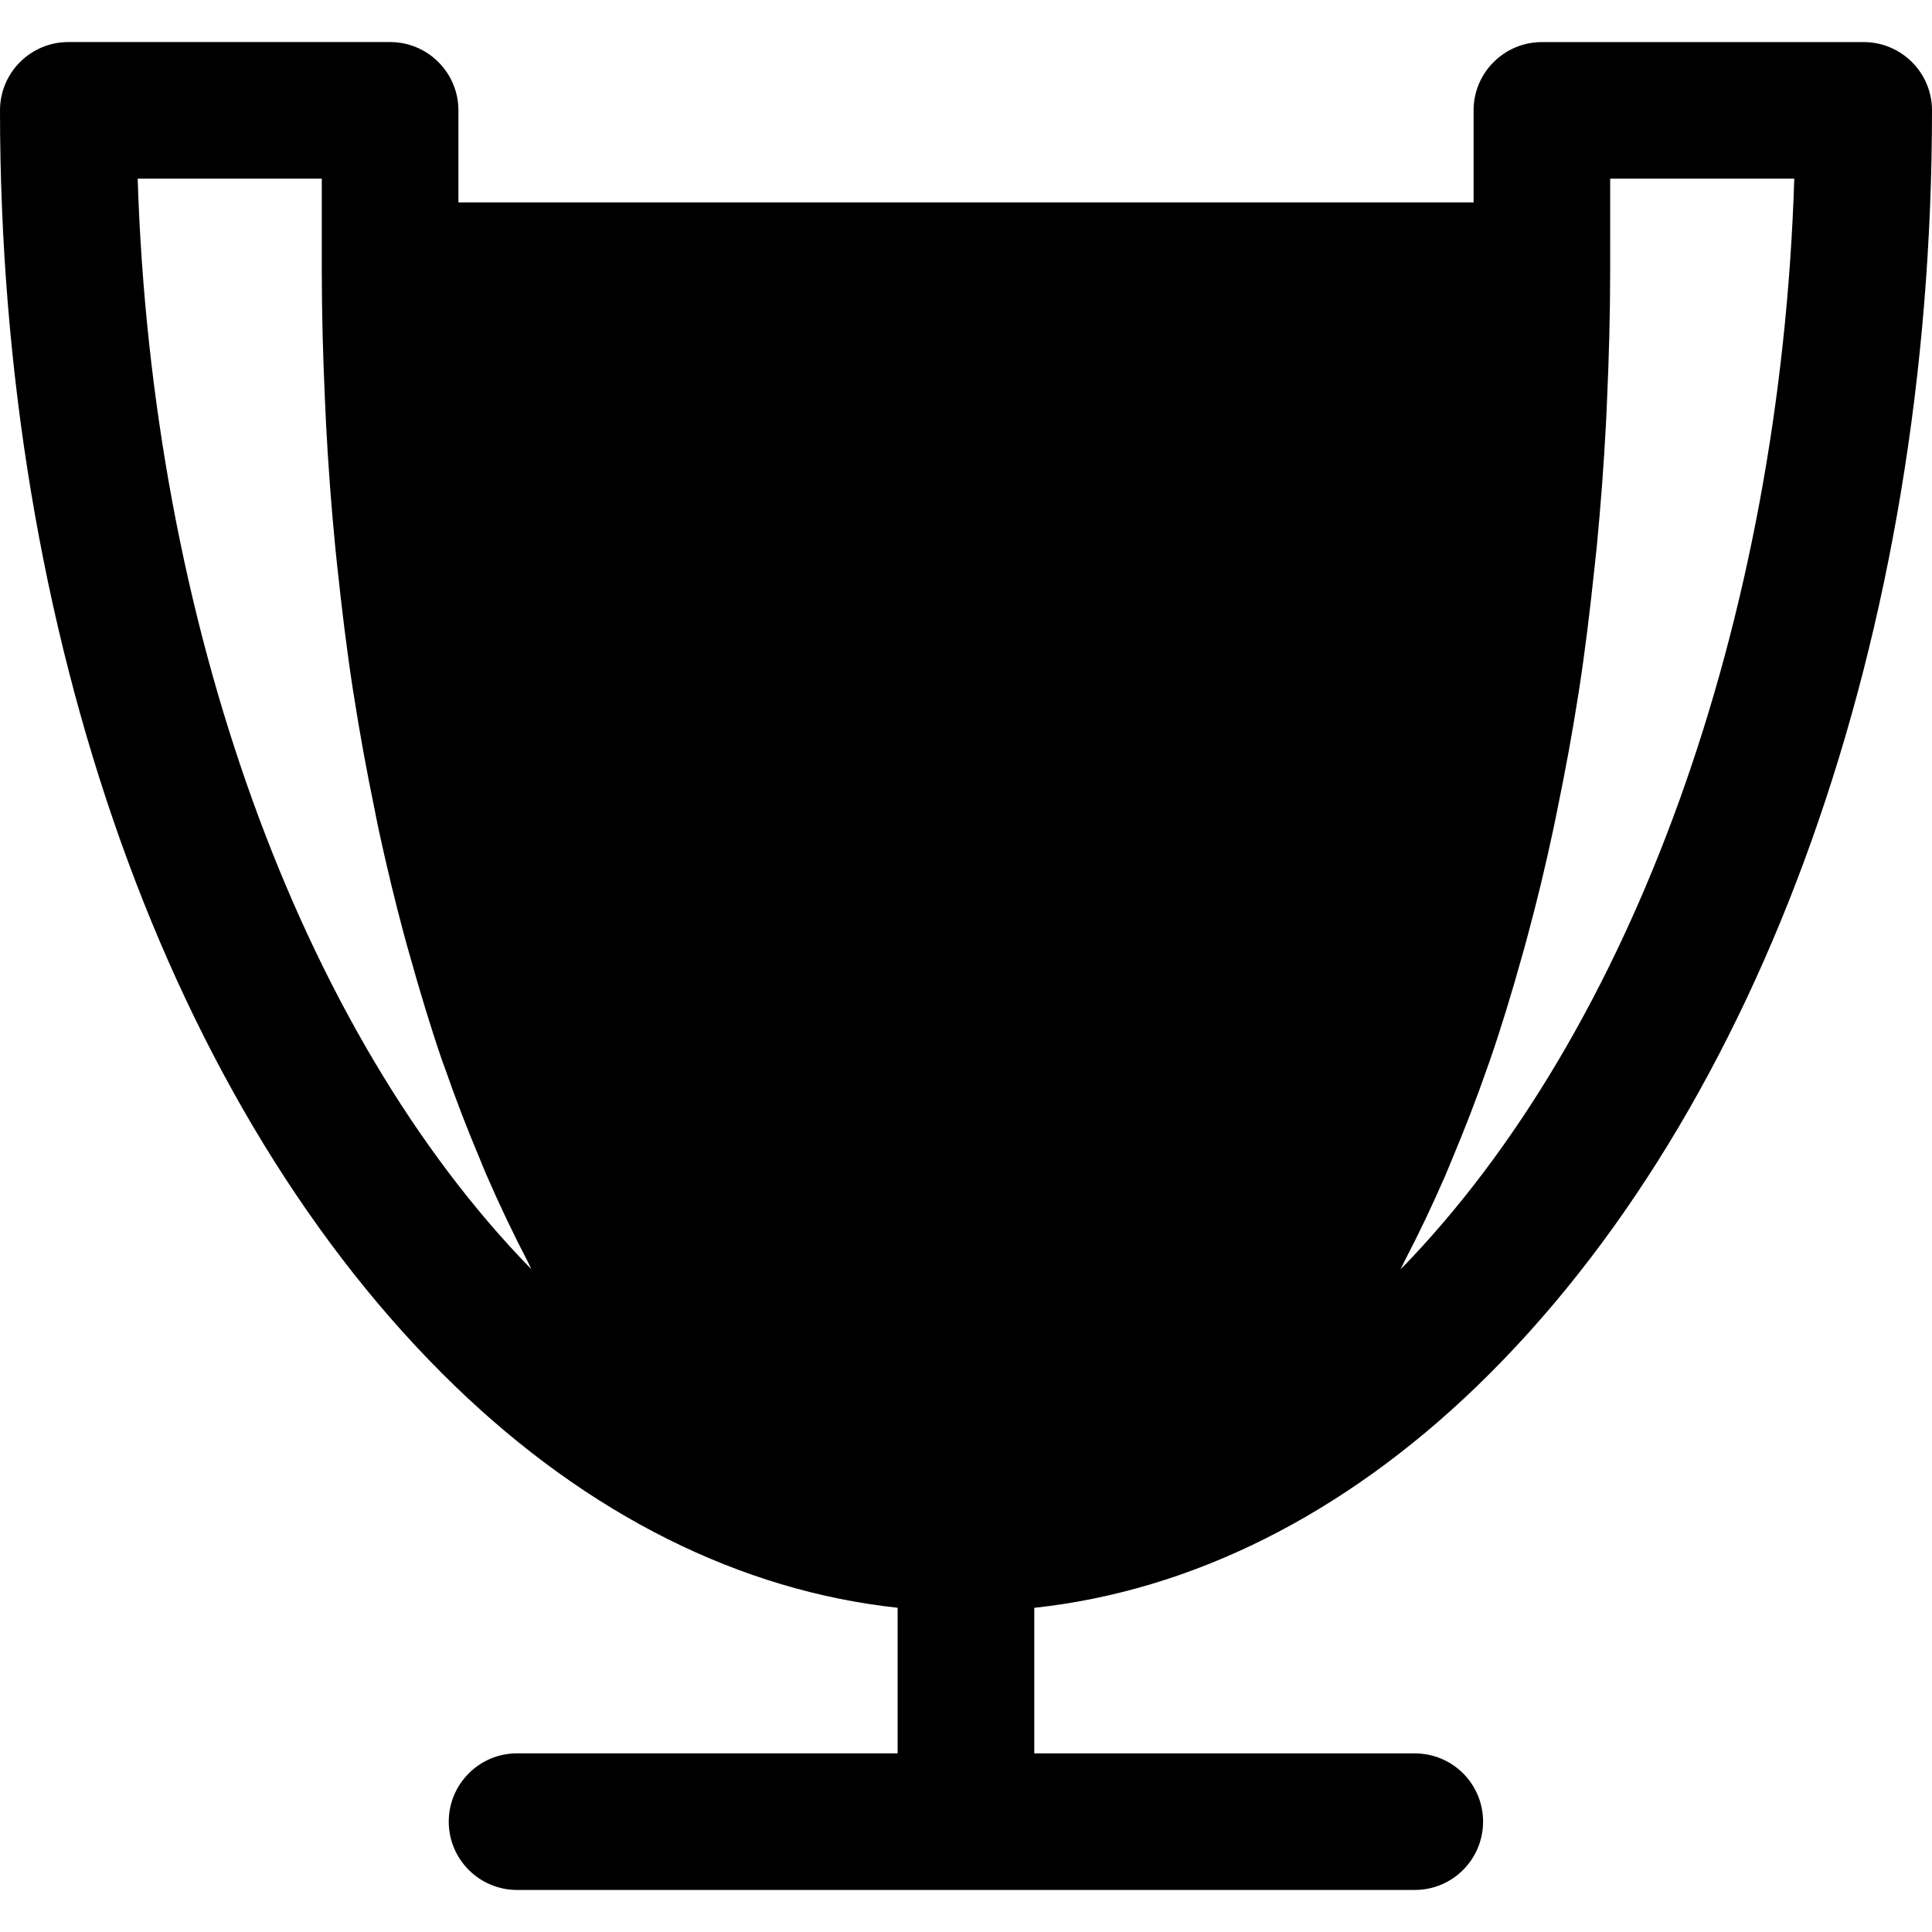 <?xml version="1.0" encoding="iso-8859-1"?>
<!-- Generator: Adobe Illustrator 16.0.0, SVG Export Plug-In . SVG Version: 6.00 Build 0)  -->
<!DOCTYPE svg PUBLIC "-//W3C//DTD SVG 1.1//EN" "http://www.w3.org/Graphics/SVG/1.1/DTD/svg11.dtd">
<svg version="1.1" id="Capa_1" xmlns="http://www.w3.org/2000/svg" xmlns:xlink="http://www.w3.org/1999/xlink" x="0px" y="0px"
	 width="390.323px" height="390.323px" viewBox="0 0 390.323 390.323" style="enable-background:new 0 0 390.323 390.323;"
	 xml:space="preserve">
<g>
	<path d="M285.84,354.241h-76.885V324.83c31.801-3.435,62.455-18.735,89.423-44.766c57.568-55.623,91.945-151.981,91.945-257.762
		c0-7.614-6.185-13.799-13.799-13.799h-65.02c-7.608,0-13.794,6.185-13.794,13.799v18.594H92.615v-18.6
		c0-7.614-6.188-13.799-13.799-13.799H13.802C6.185,8.497,0,14.682,0,22.296c0,105.787,34.377,202.139,91.942,257.75
		c26.934,26.025,57.604,41.337,89.405,44.771v29.412h-76.886c-7.611,0-13.799,6.185-13.799,13.799
		c0,7.62,6.188,13.799,13.799,13.799h181.366c7.638,0,13.799-6.179,13.799-13.799C299.627,360.414,293.479,354.241,285.84,354.241z
		 M325.304,36.092h37.193c-2.798,89.387-32.647,172.311-79.539,220.361c0.288-0.522,0.517-1.11,0.792-1.64
		c2.871-5.512,5.603-11.24,8.215-17.251c0.456-1.069,0.895-2.18,1.357-3.261c2.521-6.011,4.93-12.189,7.17-18.627
		c0.168-0.475,0.348-0.937,0.504-1.411c2.318-6.726,4.443-13.721,6.438-20.864c0.396-1.408,0.792-2.795,1.164-4.218
		c1.91-7.053,3.651-14.276,5.225-21.674c0.294-1.351,0.564-2.711,0.835-4.068c1.562-7.56,2.984-15.246,4.209-23.109
		c0.048-0.289,0.108-0.564,0.138-0.856c1.243-8.034,2.229-16.249,3.111-24.557c0.174-1.564,0.342-3.107,0.504-4.681
		c0.769-8.091,1.399-16.294,1.832-24.596c0.096-1.555,0.144-3.116,0.216-4.671c0.384-8.689,0.637-17.432,0.637-26.289V36.092z
		 M27.817,36.092h37.194v18.594c0,8.856,0.252,17.6,0.646,26.289c0.075,1.555,0.129,3.117,0.216,4.672
		c0.43,8.301,1.045,16.504,1.832,24.596c0.141,1.573,0.328,3.117,0.487,4.674c0.886,8.314,1.888,16.528,3.128,24.563
		c0.039,0.292,0.093,0.555,0.141,0.843c1.219,7.891,2.645,15.577,4.206,23.146c0.271,1.339,0.522,2.693,0.808,4.015
		c1.604,7.422,3.345,14.667,5.251,21.731c0.381,1.396,0.753,2.759,1.156,4.131c2.009,7.173,4.131,14.198,6.449,20.942
		c0.141,0.432,0.306,0.834,0.468,1.261c2.261,6.515,4.69,12.772,7.242,18.837c0.43,1.033,0.844,2.096,1.291,3.104
		c2.627,6.047,5.393,11.835,8.284,17.384c0.252,0.492,0.486,1.062,0.739,1.549C60.441,208.397,30.621,125.473,27.817,36.092z"/>
</g>
<g>
</g>
<g>
</g>
<g>
</g>
<g>
</g>
<g>
</g>
<g>
</g>
<g>
</g>
<g>
</g>
<g>
</g>
<g>
</g>
<g>
</g>
<g>
</g>
<g>
</g>
<g>
</g>
<g>
</g>
</svg>
